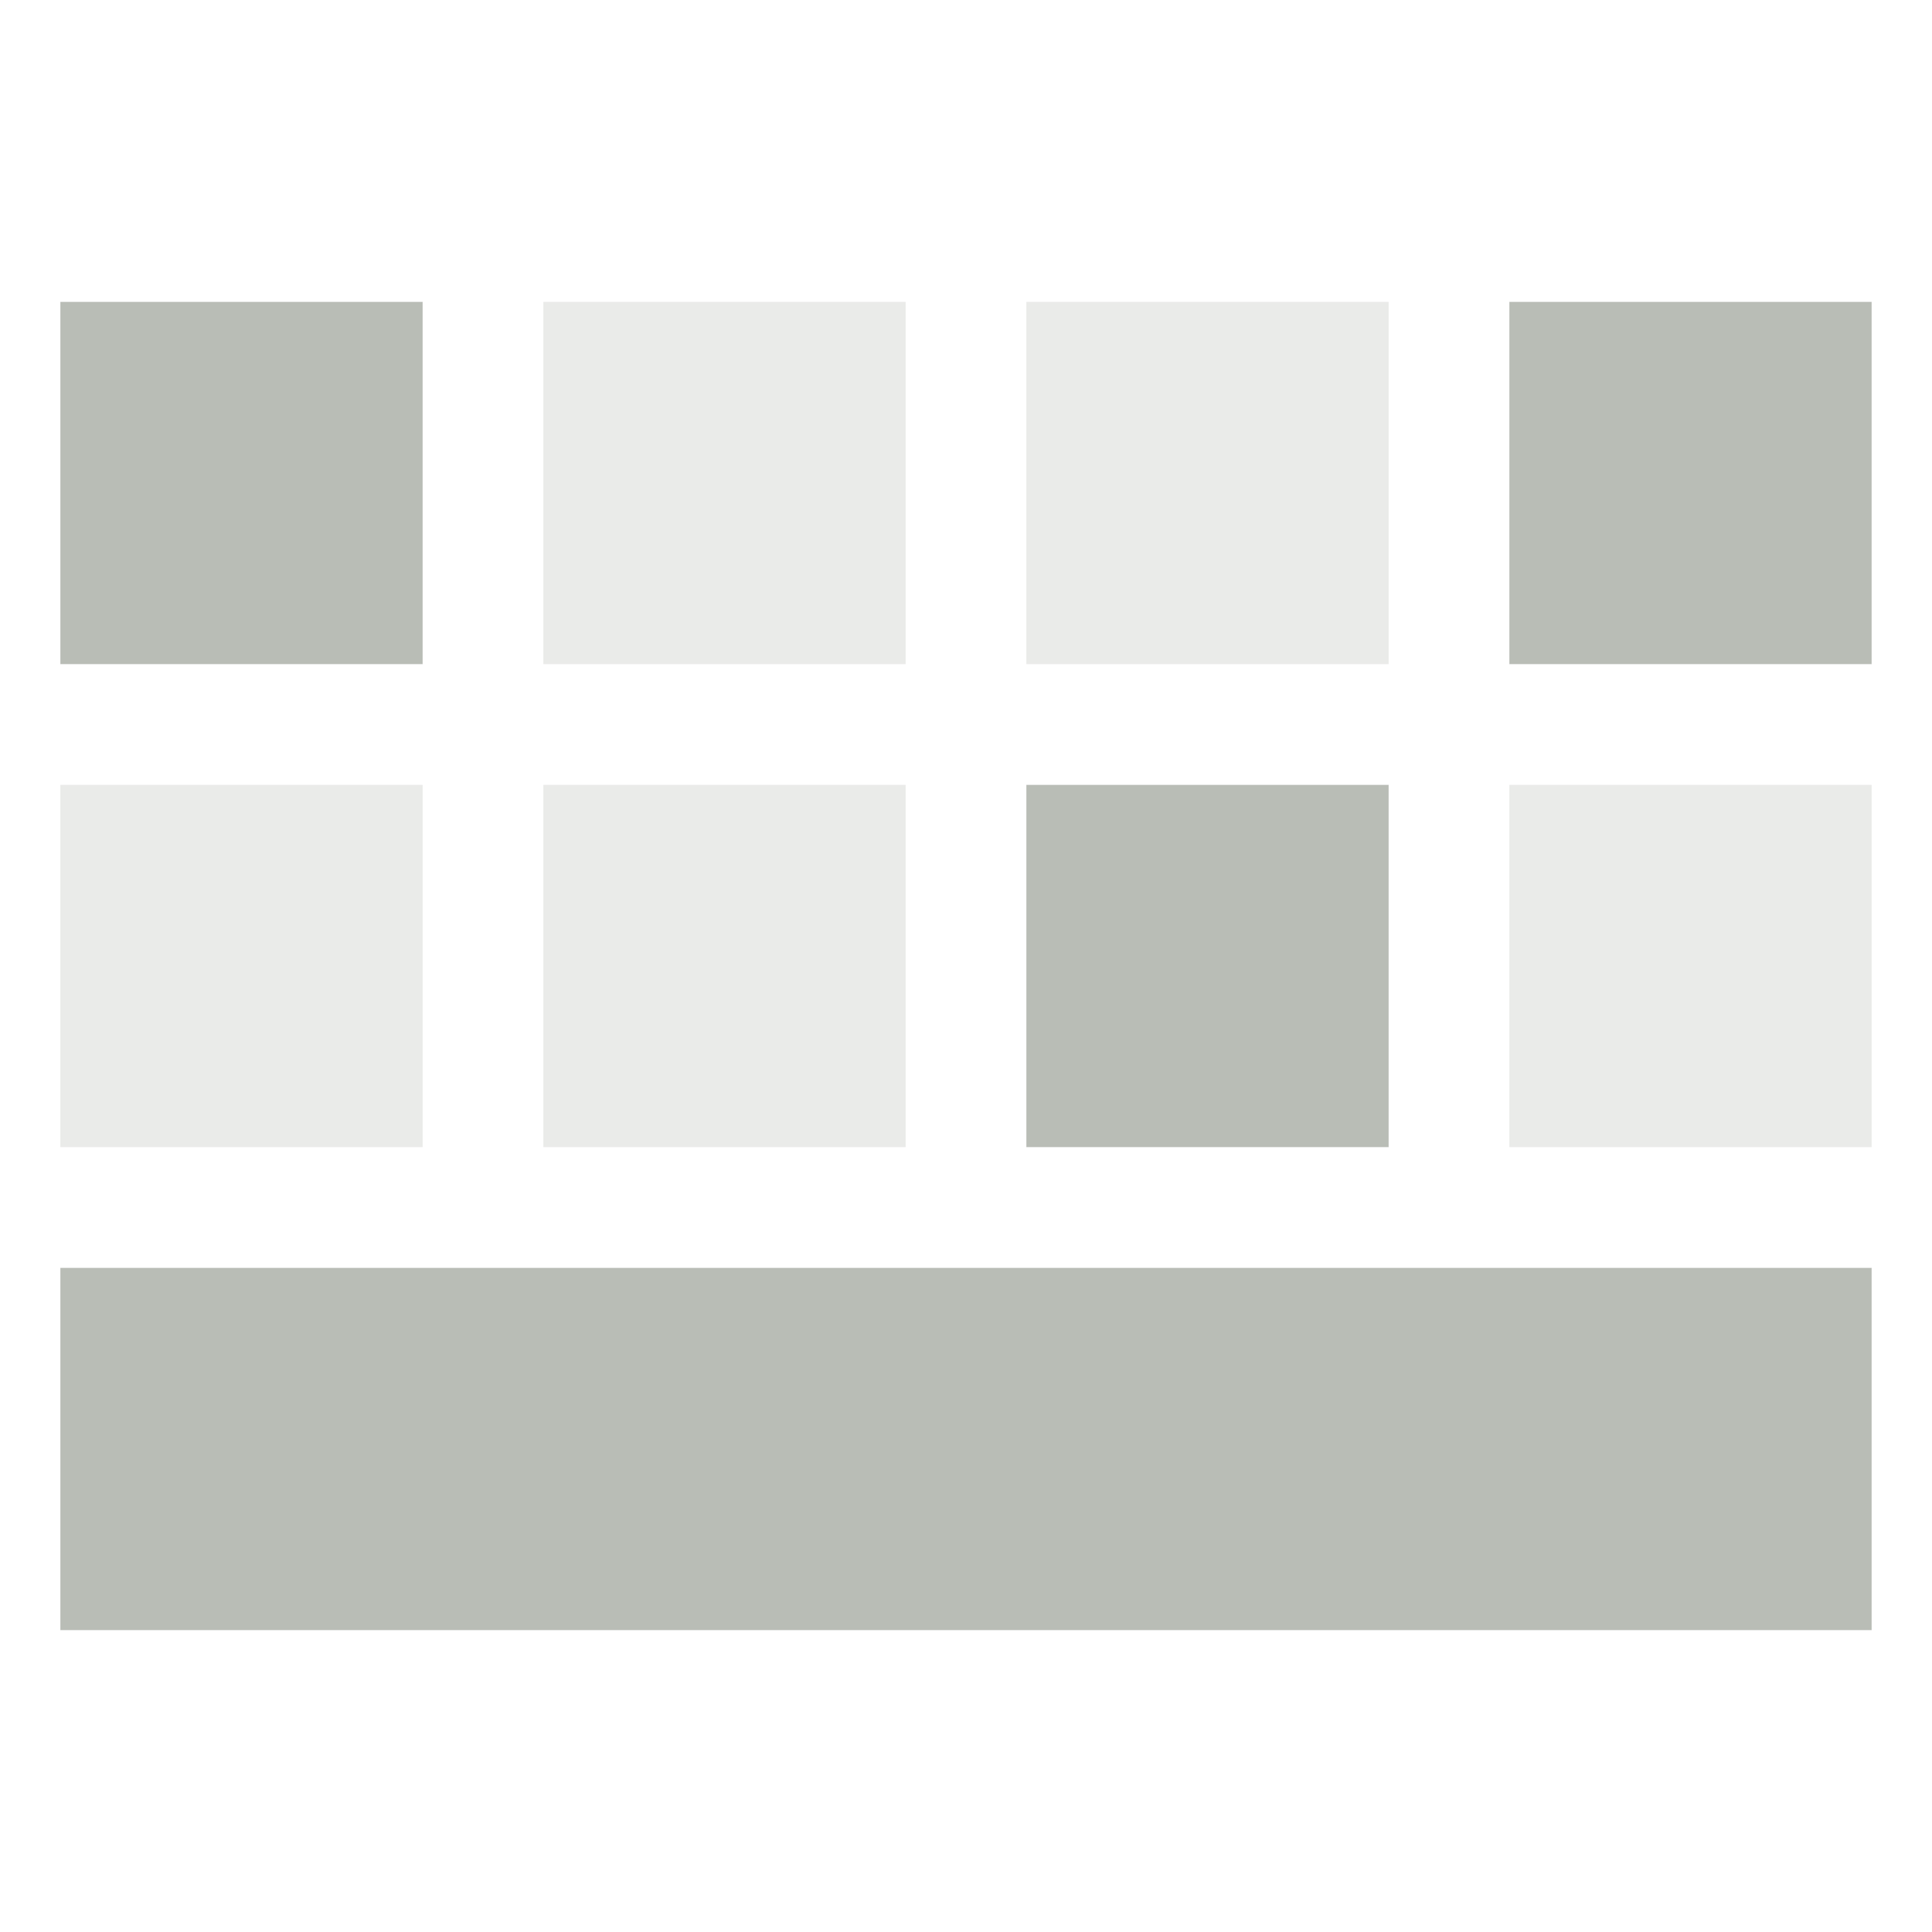 <?xml version="1.0" encoding="UTF-8" standalone="no"?>
<!-- Created with Inkscape (http://www.inkscape.org/) -->

<svg
   xmlns:dc="http://purl.org/dc/elements/1.1/"
   xmlns:cc="http://creativecommons.org/ns#"
   xmlns:rdf="http://www.w3.org/1999/02/22-rdf-syntax-ns#"
   xmlns:svg="http://www.w3.org/2000/svg"
   xmlns="http://www.w3.org/2000/svg"
   xmlns:sodipodi="http://sodipodi.sourceforge.net/DTD/sodipodi-0.dtd"
   xmlns:inkscape="http://www.inkscape.org/namespaces/inkscape"
   version="1.1"
   width="16"
   height="16"
   id="svg2"
   inkscape:version="0.48.4 r9939"
   sodipodi:docname="florence-indicator-shown-symbolic.svg">
  <sodipodi:namedview
     pagecolor="#ffffff"
     bordercolor="#666666"
     borderopacity="1"
     objecttolerance="10"
     gridtolerance="10"
     guidetolerance="10"
     inkscape:pageopacity="0"
     inkscape:pageshadow="2"
     inkscape:window-width="1600"
     inkscape:window-height="834"
     id="namedview15"
     showgrid="false"
     inkscape:zoom="14.75"
     inkscape:cx="8.1355932"
     inkscape:cy="8"
     inkscape:window-x="0"
     inkscape:window-y="27"
     inkscape:window-maximized="1"
     inkscape:current-layer="layer1" />
  <defs
     id="defs4" />
  <g
     transform="translate(0,-1036.362)"
     id="layer1">
    <rect
       width="15"
       height="3"
       x="0.5"
       y="1046.862"
       id="rect2985"
       style="fill:#b9bdb6;fill-opacity:1;stroke:none" />
    <rect
       width="3"
       height="3"
       x="0.5"
       y="1042.862"
       id="rect3755"
       style="fill:#b9bdb6;fill-opacity:1;stroke:none;opacity:0.3" />
    <rect
       width="3"
       height="3"
       x="4.5"
       y="1042.862"
       id="rect3755-5"
       style="fill:#b9bdb6;fill-opacity:1;stroke:none;opacity:0.3" />
    <rect
       width="3"
       height="3"
       x="8.5"
       y="1042.862"
       id="rect3755-5-6"
       style="fill:#b9bdb6;fill-opacity:1;stroke:none" />
    <rect
       width="3"
       height="3"
       x="12.5"
       y="1042.862"
       id="rect3755-5-6-7"
       style="fill:#b9bdb6;fill-opacity:1;stroke:none;opacity:0.3" />
    <rect
       width="3"
       height="3"
       x="0.5"
       y="1038.862"
       id="rect3755-7"
       style="fill:#b9bdb6;fill-opacity:1;stroke:none;opacity:1" />
    <rect
       width="3"
       height="3"
       x="4.5"
       y="1038.862"
       id="rect3755-5-9"
       style="fill:#b9bdb6;fill-opacity:1;stroke:none;opacity:0.3" />
    <rect
       width="3"
       height="3"
       x="8.5"
       y="1038.862"
       id="rect3755-5-6-9"
       style="fill:#b9bdb6;fill-opacity:1;stroke:none;opacity:0.3" />
    <rect
       width="3"
       height="3"
       x="12.5"
       y="1038.862"
       id="rect3755-5-6-7-9"
       style="fill:#b9bdb6;fill-opacity:1;stroke:none" />
  </g>
</svg>
